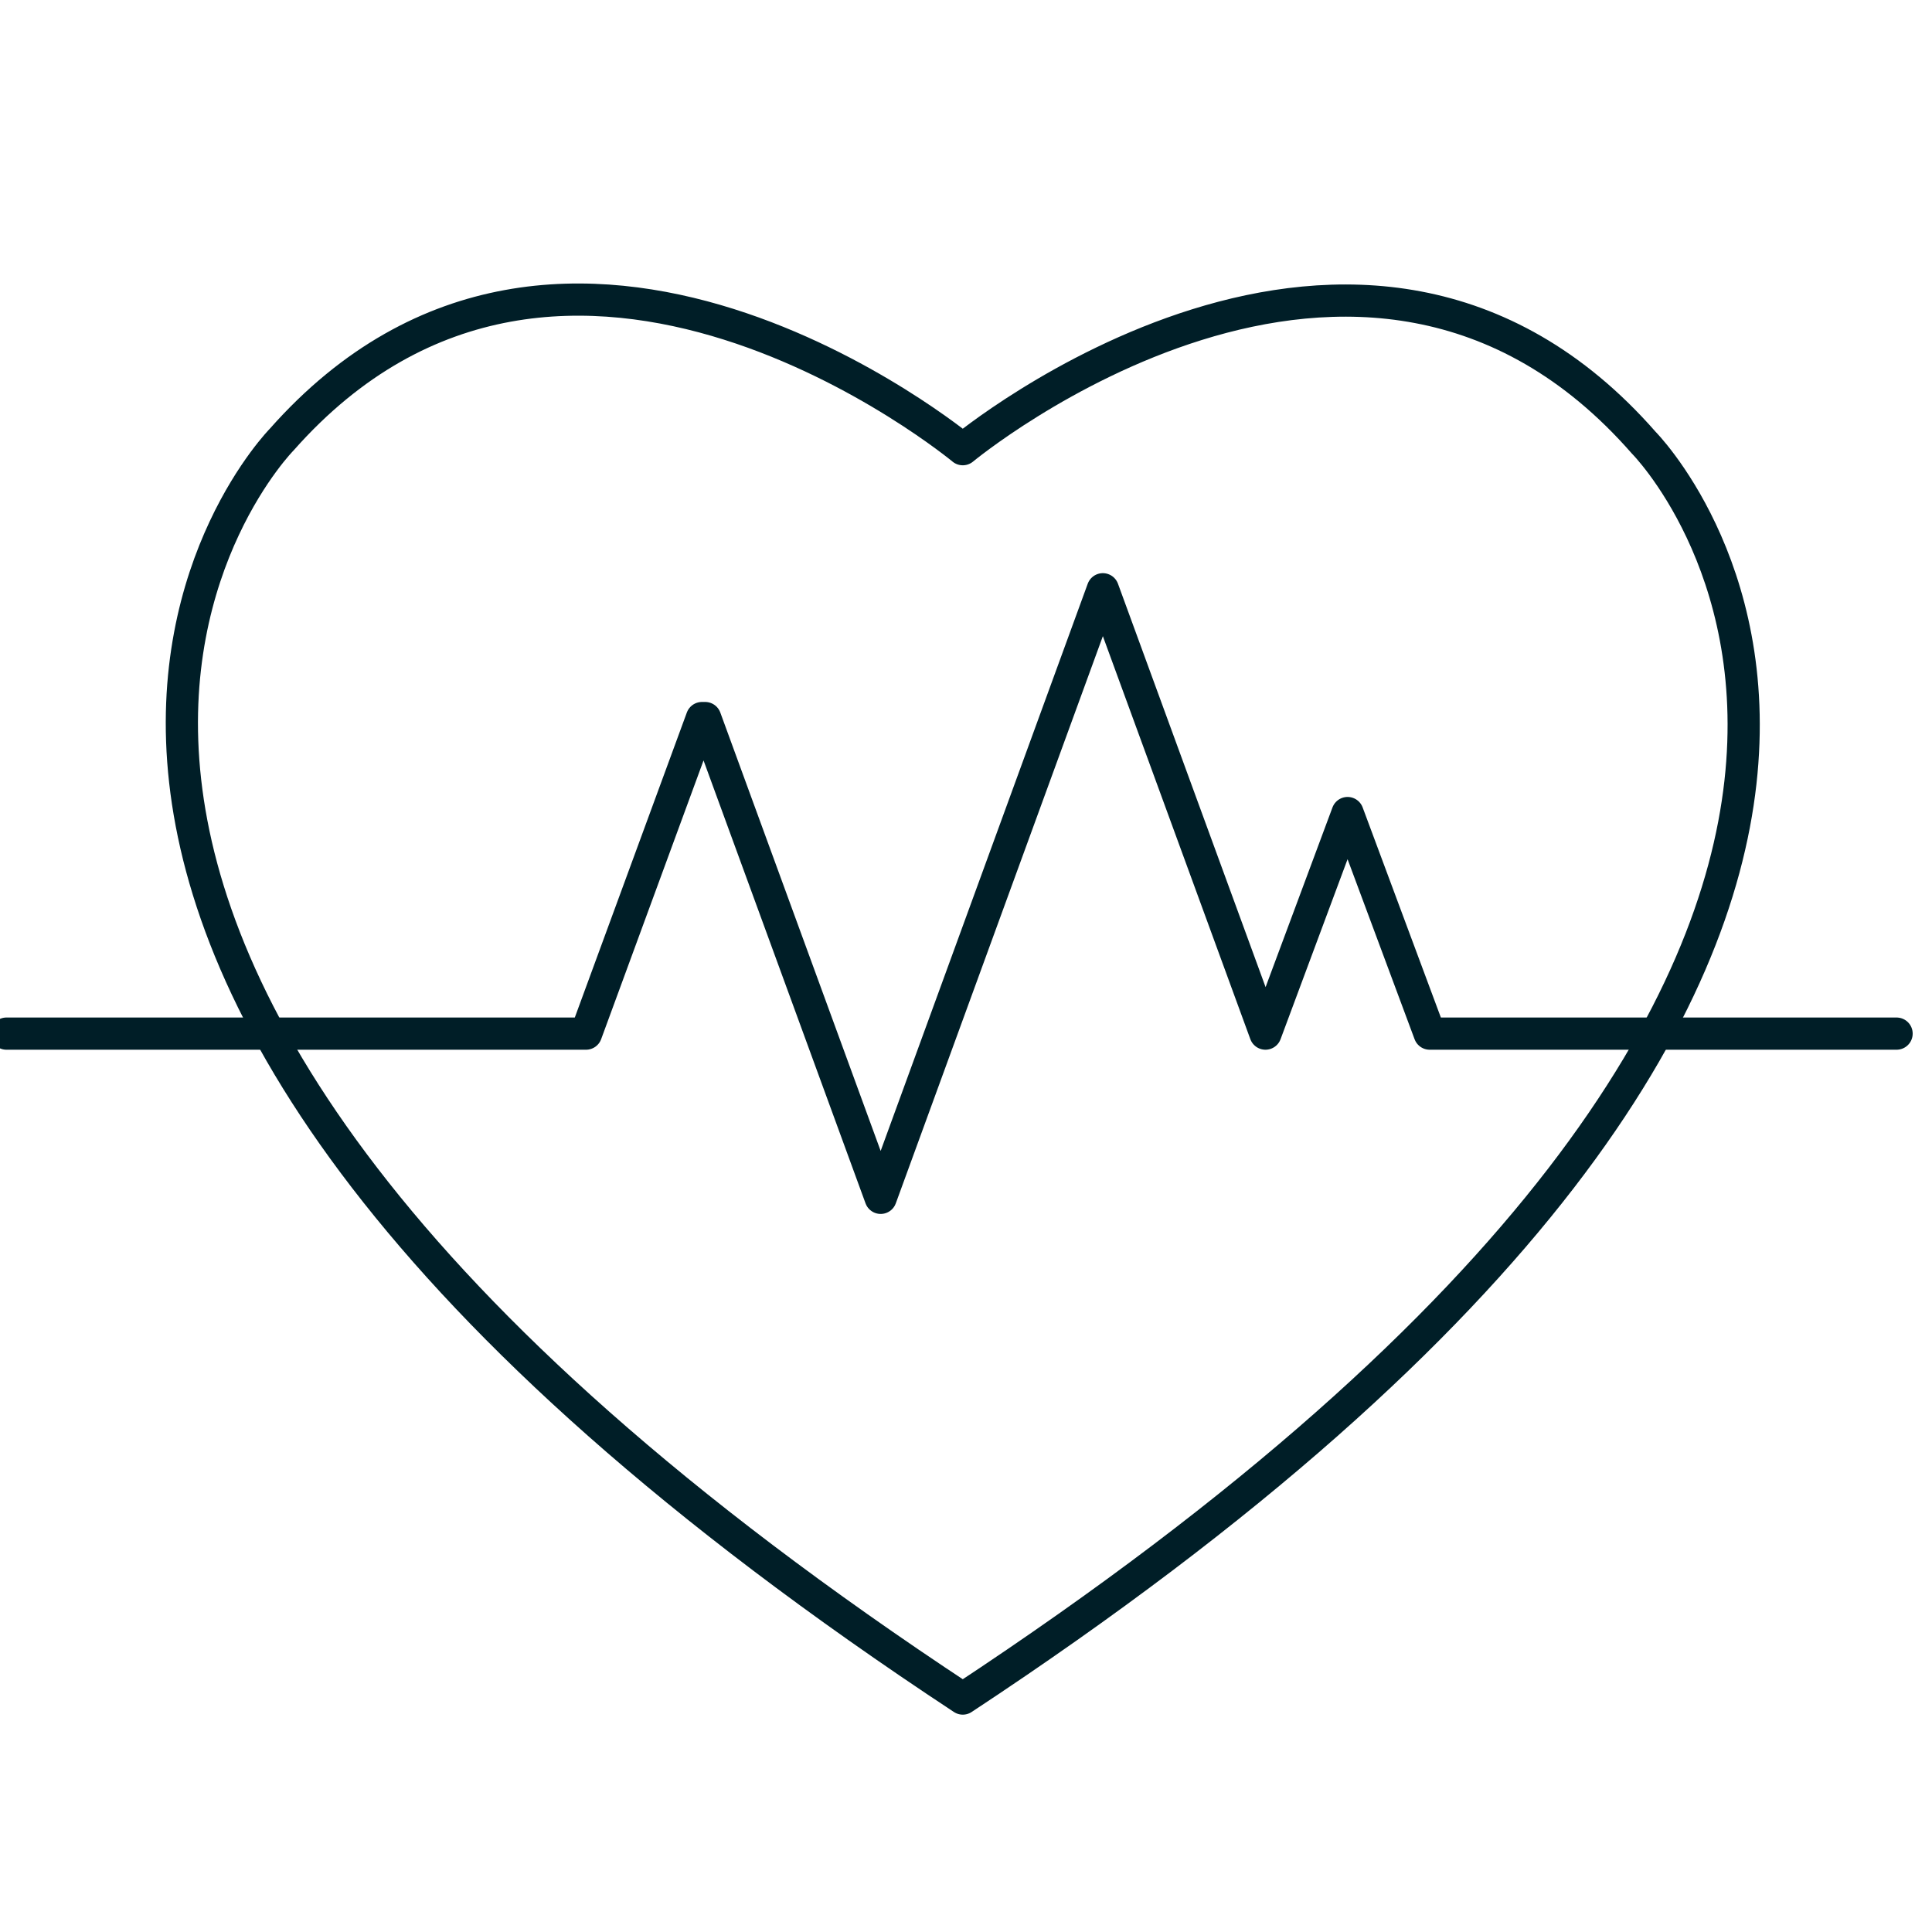 <svg version="1.1" id="Camada_1" xmlns="http://www.w3.org/2000/svg" x="0" y="0" viewBox="0 0 120 120" style="enable-background:new 0 0 120 120" xml:space="preserve"><style>.st0{fill:none;stroke:#001e27;stroke-width:2;stroke-linecap:round;stroke-linejoin:round;stroke-miterlimit:10}</style><path class="st0" d="M59.8 105.5c72.4-47.7 42.3-78 42.3-78-17.6-20.1-42.3.4-42.3.4s-24.7-20.5-42.3-.6c0 0-30.1 30.5 42.3 78.2z"/><path class="st0" d="M117.8 64.2h-29l-5.1-13.7-5.1 13.7-10.1-27.6-13.8 37.8-10.9-29.8h-.2l-7.2 19.6H.4"/></svg>